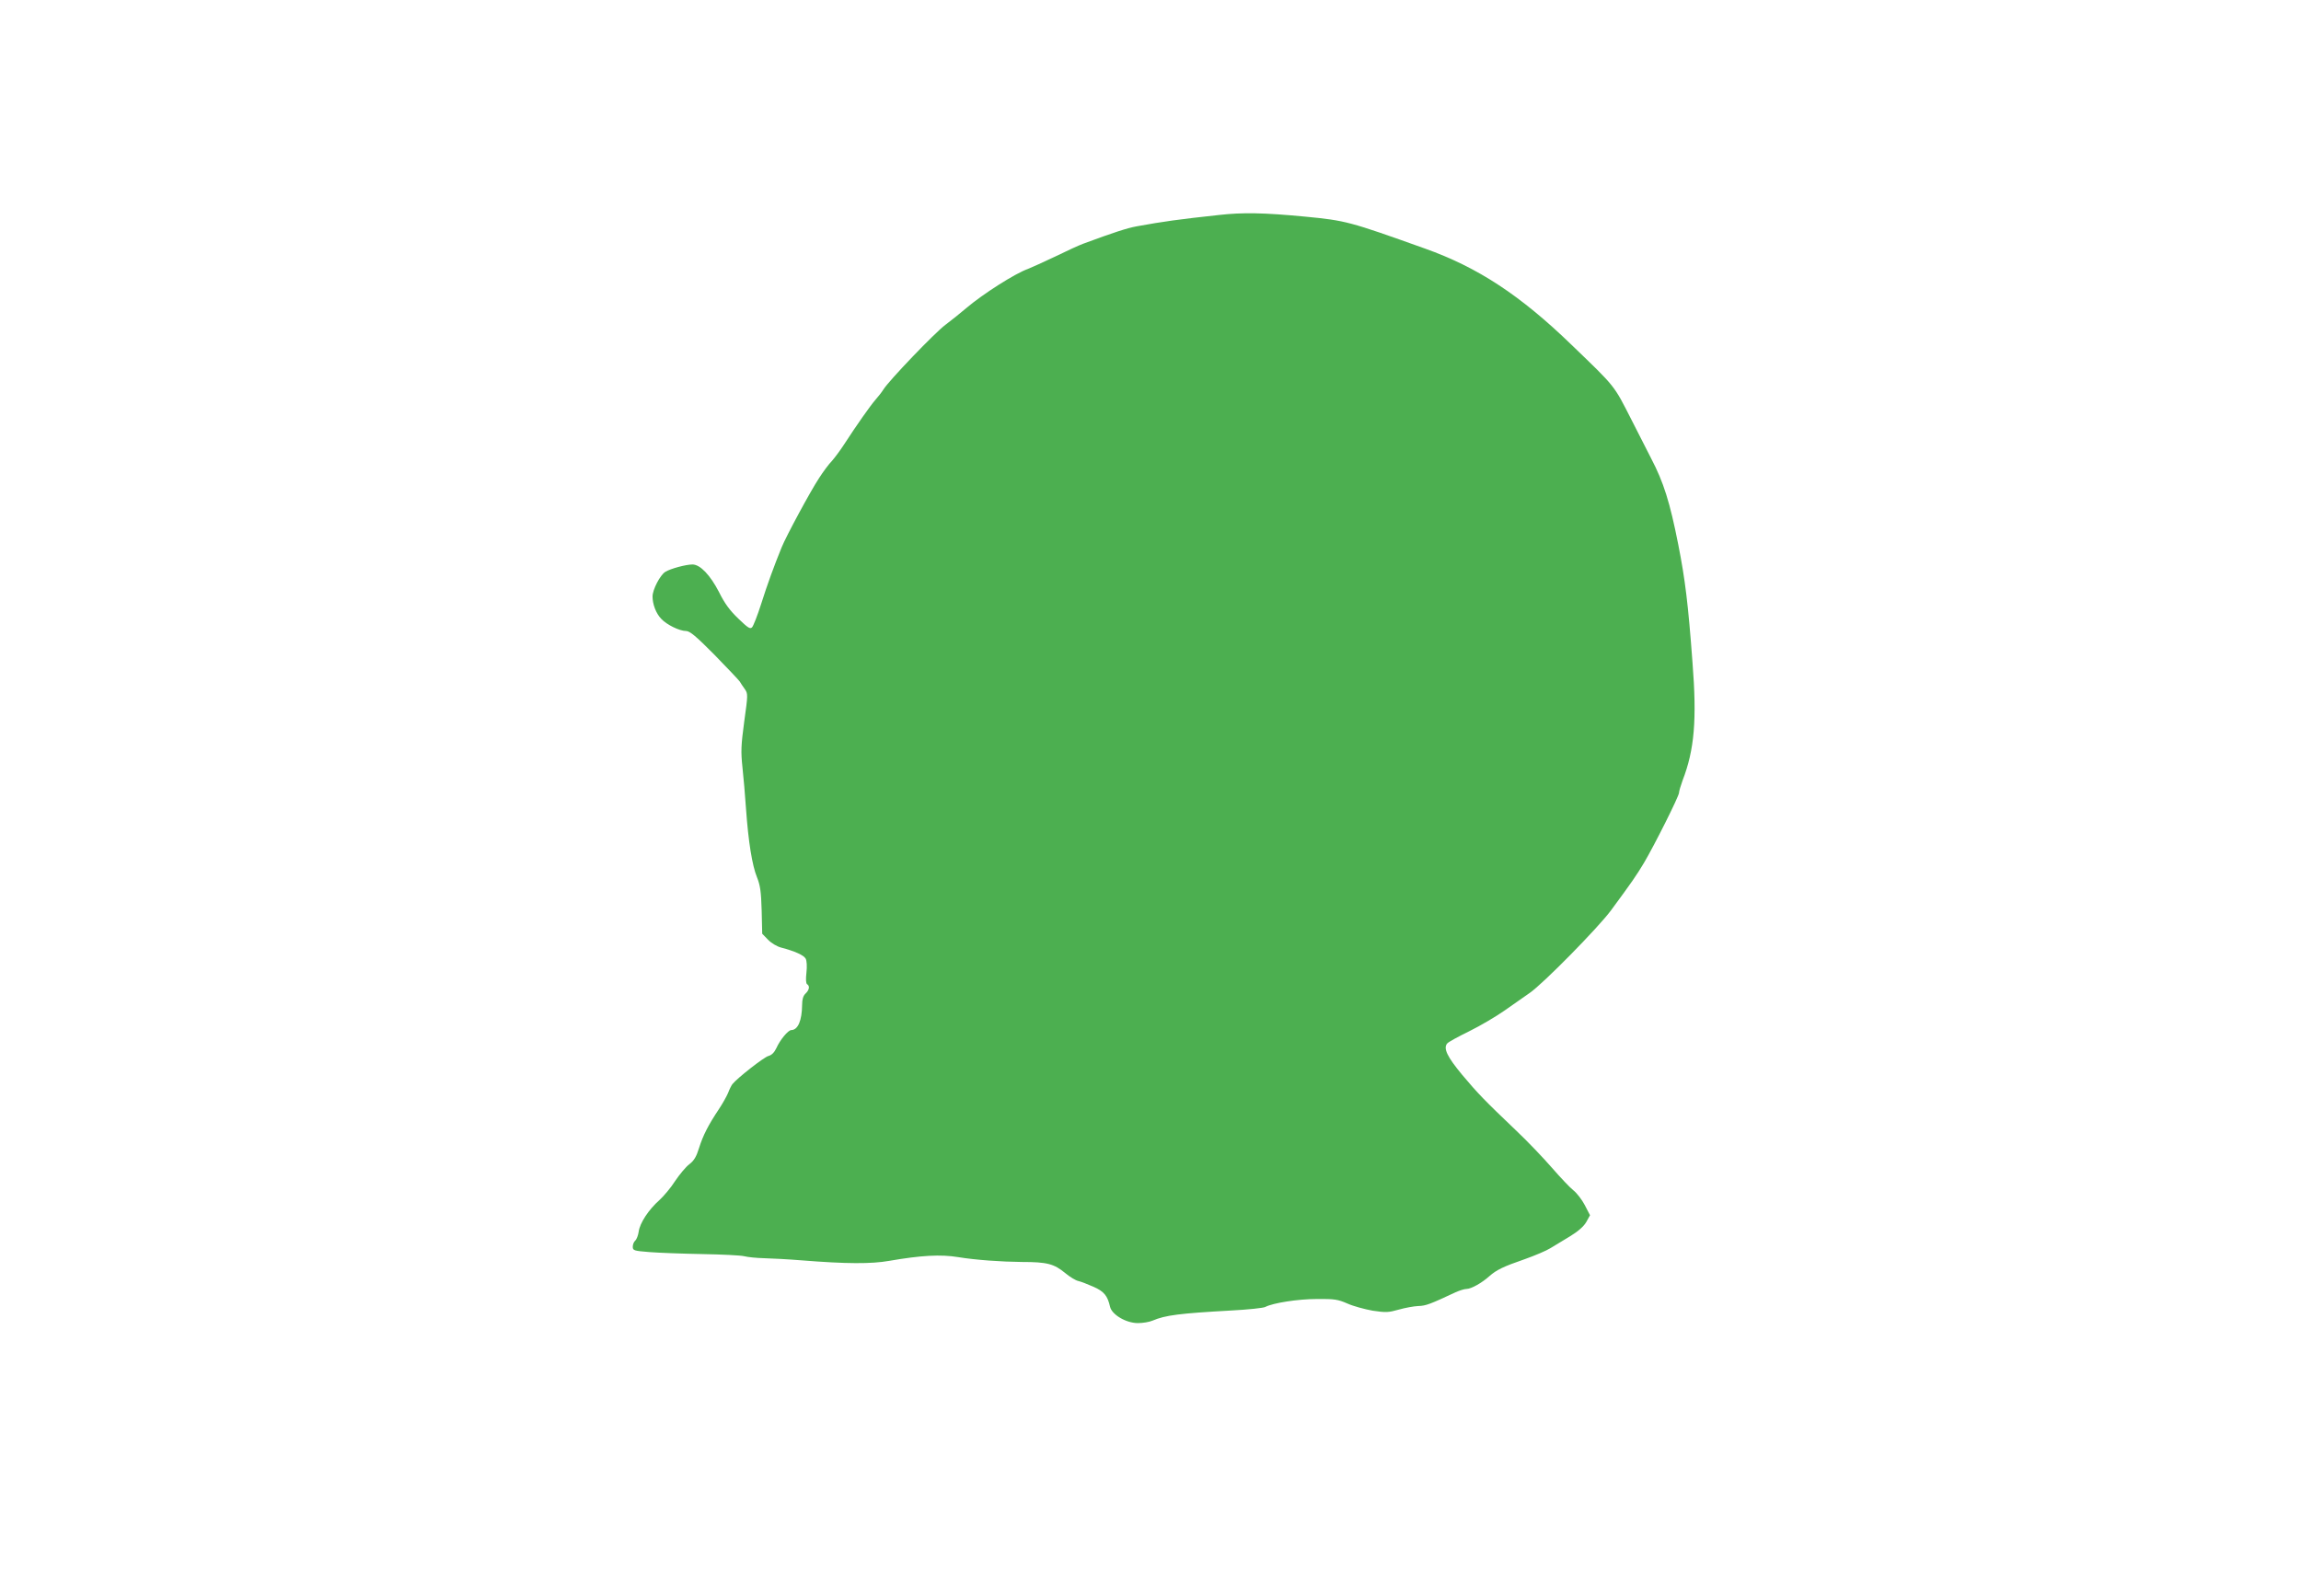 <?xml version="1.0" standalone="no"?>
<!DOCTYPE svg PUBLIC "-//W3C//DTD SVG 20010904//EN"
 "http://www.w3.org/TR/2001/REC-SVG-20010904/DTD/svg10.dtd">
<svg version="1.0" xmlns="http://www.w3.org/2000/svg"
 width="1280pt" height="888pt" viewBox="0 0 1280 888"
 preserveAspectRatio="xMidYMid meet">
<g transform="translate(0,888) scale(0.1,-0.1)"
fill="#4caf50" stroke="none">
<path d="M6780 7684 c-229 -25 -302 -35 -457 -63 -54 -10 -128 -34 -298 -97
-22 -8 -92 -40 -155 -71 -63 -30 -132 -61 -152 -69 -71 -25 -250 -139 -343
-218 -33 -28 -85 -70 -116 -93 -58 -43 -315 -311 -345 -360 -10 -16 -30 -41
-45 -58 -27 -31 -102 -137 -174 -248 -22 -34 -53 -75 -68 -92 -16 -16 -48 -59
-71 -95 -47 -71 -182 -321 -208 -385 -42 -103 -81 -210 -114 -315 -20 -63 -43
-121 -50 -129 -11 -12 -23 -4 -77 48 -47 45 -76 84 -107 147 -49 95 -105 154
-148 154 -36 0 -122 -23 -151 -41 -29 -18 -71 -99 -71 -137 0 -43 19 -94 48
-124 30 -33 102 -68 138 -68 21 0 55 -28 158 -132 71 -73 135 -140 141 -149 5
-9 18 -28 28 -42 18 -26 18 -30 -3 -181 -18 -134 -19 -167 -10 -253 6 -54 15
-159 20 -233 13 -182 34 -314 61 -380 18 -45 23 -80 26 -185 l3 -129 32 -33
c18 -19 50 -38 73 -44 76 -20 126 -42 137 -62 6 -12 8 -43 4 -78 -4 -36 -3
-60 4 -64 16 -10 12 -32 -9 -52 -13 -12 -19 -32 -19 -63 -1 -87 -23 -139 -60
-140 -18 0 -63 -55 -83 -100 -12 -25 -26 -39 -44 -44 -25 -6 -175 -124 -201
-157 -6 -8 -17 -30 -24 -49 -8 -19 -31 -60 -51 -90 -58 -87 -88 -145 -110
-215 -15 -49 -28 -71 -54 -91 -19 -14 -54 -56 -79 -93 -24 -38 -64 -85 -88
-107 -60 -53 -109 -128 -115 -175 -3 -21 -12 -44 -19 -50 -8 -6 -14 -22 -14
-34 0 -21 5 -23 93 -30 50 -4 182 -9 292 -11 110 -2 216 -7 235 -12 19 -5 69
-10 110 -11 41 -1 136 -6 210 -12 250 -20 388 -20 485 -3 179 31 288 37 385
21 98 -16 241 -26 354 -27 141 0 179 -10 242 -62 25 -21 58 -41 73 -44 14 -3
52 -18 84 -32 59 -26 78 -50 92 -111 10 -44 89 -91 155 -91 27 0 64 6 82 14
71 30 149 40 436 56 95 5 181 14 191 20 42 22 181 44 286 44 98 1 117 -2 170
-25 33 -15 97 -32 141 -40 74 -11 88 -10 145 6 35 10 84 19 109 20 42 1 67 11
206 76 22 10 50 19 62 19 26 0 86 34 127 71 40 35 76 53 198 95 56 20 120 47
142 61 22 13 71 43 109 66 46 28 76 55 90 79 l21 38 -29 56 c-16 31 -45 68
-63 82 -19 15 -72 71 -119 125 -47 54 -137 149 -202 210 -175 167 -210 203
-299 309 -82 99 -105 146 -83 173 7 9 63 39 124 69 61 30 149 82 196 115 47
33 110 77 140 98 75 52 378 360 451 458 120 163 140 192 184 265 58 98 195
371 195 390 0 8 9 39 20 69 66 171 80 337 55 656 -24 326 -41 462 -79 655 -47
238 -82 348 -151 480 -18 36 -67 132 -109 214 -100 196 -86 179 -332 416 -286
277 -523 433 -819 538 -420 150 -438 155 -665 177 -231 22 -347 24 -480 9z"/>
</g>
</svg>
